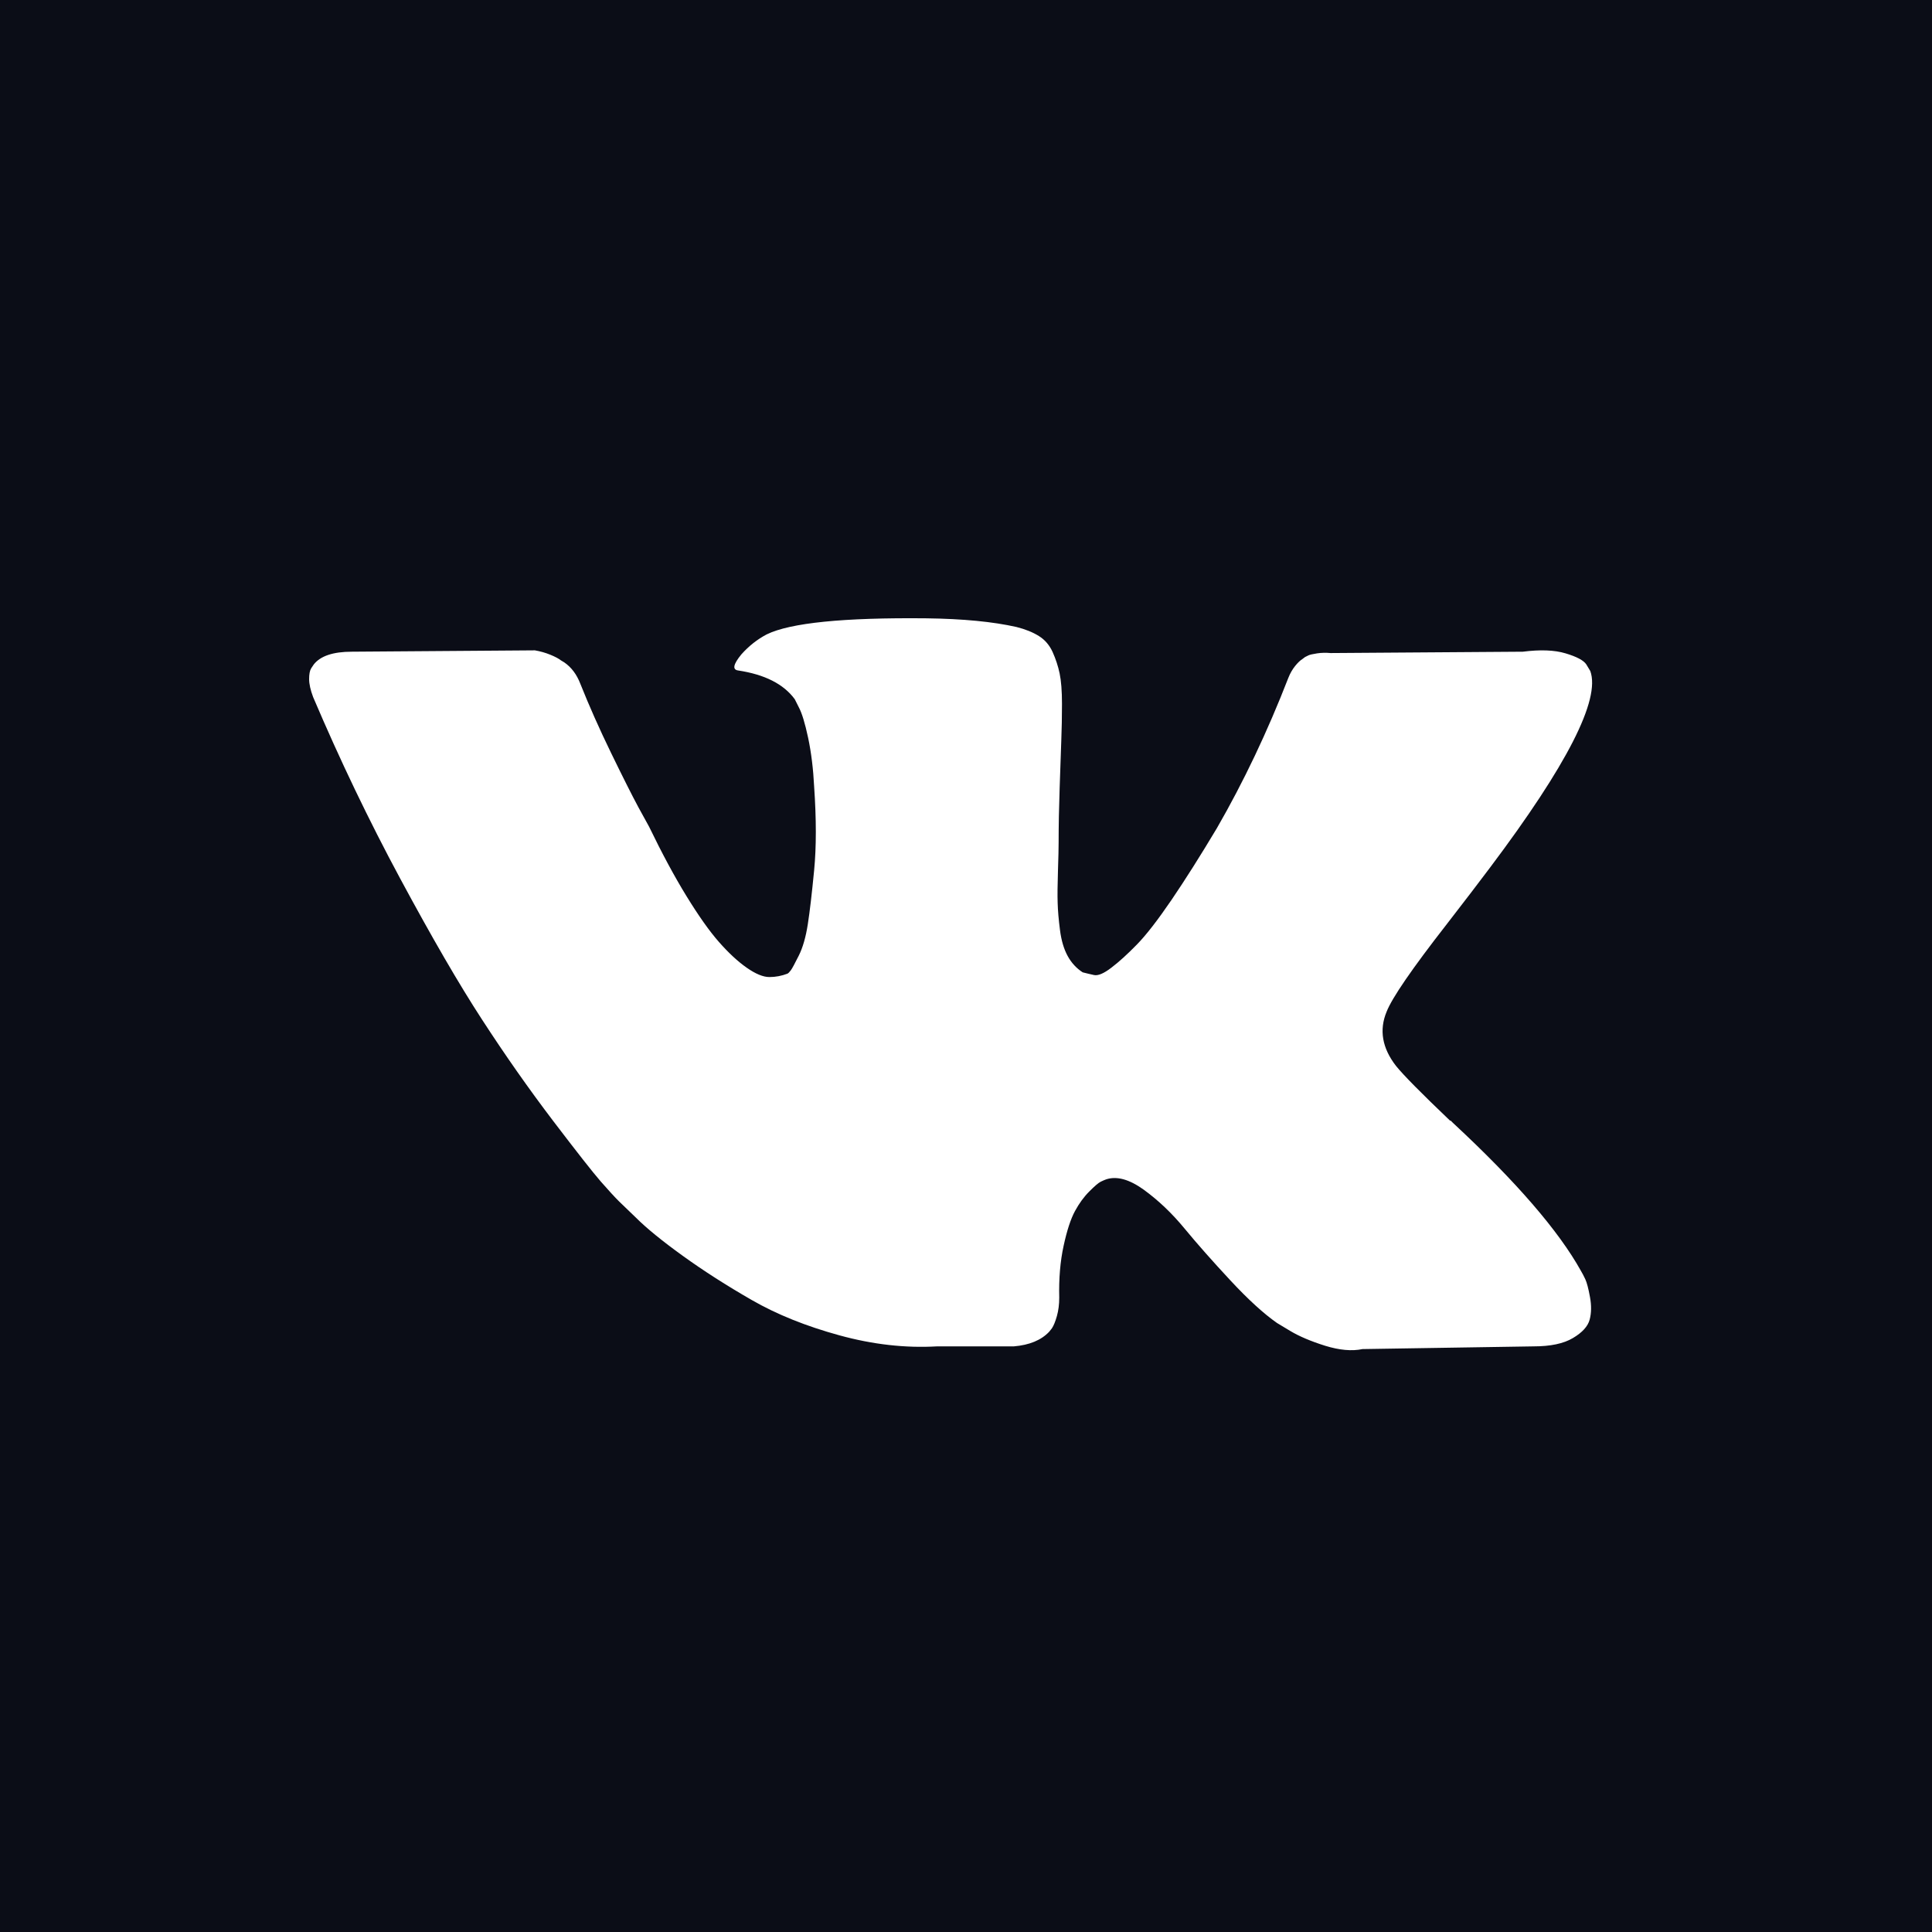 <?xml version="1.0" encoding="UTF-8"?> <svg xmlns="http://www.w3.org/2000/svg" width="50" height="50" viewBox="0 0 50 50" fill="none"> <rect width="50" height="50" fill="#0B0D17"></rect> <path d="M41.028 33.107C40.987 33.021 40.95 32.949 40.915 32.891C40.339 31.854 39.238 30.58 37.613 29.07L37.578 29.036L37.561 29.018L37.544 29.002H37.527C36.789 28.298 36.322 27.826 36.127 27.584C35.77 27.123 35.689 26.656 35.885 26.184C36.024 25.827 36.542 25.072 37.441 23.919C37.913 23.309 38.288 22.819 38.565 22.449C40.558 19.799 41.422 18.105 41.157 17.367L41.053 17.194C40.984 17.09 40.805 16.995 40.517 16.909C40.229 16.822 39.861 16.809 39.411 16.866L34.433 16.901C34.318 16.89 34.202 16.892 34.087 16.909C33.971 16.927 33.897 16.944 33.862 16.961C33.827 16.979 33.799 16.993 33.775 17.004L33.706 17.056C33.649 17.091 33.586 17.151 33.516 17.238C33.447 17.325 33.389 17.425 33.343 17.541C32.802 18.935 32.185 20.232 31.494 21.431C31.067 22.145 30.675 22.765 30.319 23.289C29.961 23.814 29.662 24.2 29.42 24.447C29.178 24.695 28.959 24.894 28.763 25.043C28.567 25.194 28.417 25.256 28.314 25.234C28.21 25.211 28.112 25.188 28.02 25.164C27.859 25.06 27.728 24.919 27.631 24.741C27.533 24.562 27.466 24.337 27.432 24.067C27.397 23.796 27.377 23.562 27.372 23.366C27.365 23.17 27.369 22.894 27.38 22.537C27.392 22.179 27.397 21.938 27.397 21.811C27.397 21.373 27.406 20.898 27.424 20.384C27.441 19.872 27.455 19.465 27.466 19.166C27.478 18.866 27.484 18.549 27.484 18.215C27.484 17.881 27.463 17.619 27.423 17.428C27.383 17.238 27.322 17.054 27.242 16.875C27.161 16.697 27.043 16.558 26.887 16.461C26.731 16.363 26.538 16.285 26.308 16.227C25.697 16.089 24.919 16.014 23.974 16.002C21.831 15.98 20.453 16.119 19.842 16.418C19.6 16.545 19.381 16.717 19.186 16.936C18.978 17.19 18.949 17.329 19.099 17.351C19.791 17.455 20.28 17.703 20.568 18.095L20.672 18.302C20.753 18.452 20.834 18.717 20.915 19.097C20.995 19.477 21.047 19.898 21.07 20.359C21.128 21.2 21.128 21.92 21.07 22.52C21.012 23.12 20.958 23.586 20.906 23.919C20.854 24.254 20.776 24.524 20.672 24.732C20.568 24.94 20.5 25.067 20.465 25.113C20.43 25.159 20.402 25.188 20.378 25.199C20.228 25.256 20.073 25.286 19.912 25.286C19.75 25.286 19.554 25.205 19.323 25.043C19.093 24.882 18.854 24.66 18.606 24.378C18.358 24.096 18.079 23.701 17.767 23.193C17.456 22.687 17.133 22.087 16.799 21.396L16.523 20.894C16.35 20.572 16.114 20.102 15.814 19.485C15.514 18.869 15.249 18.273 15.019 17.696C14.926 17.454 14.788 17.27 14.604 17.143L14.518 17.091C14.46 17.045 14.368 16.996 14.241 16.944C14.113 16.892 13.982 16.855 13.843 16.831L9.106 16.866C8.622 16.866 8.294 16.976 8.121 17.195L8.052 17.298C8.017 17.356 8 17.449 8 17.575C8 17.702 8.035 17.858 8.104 18.041C8.796 19.667 9.548 21.234 10.36 22.743C11.173 24.253 11.878 25.47 12.478 26.391C13.077 27.314 13.688 28.183 14.31 29.002C14.933 29.82 15.345 30.344 15.546 30.575C15.748 30.805 15.906 30.978 16.022 31.093L16.454 31.509C16.73 31.785 17.137 32.117 17.672 32.502C18.208 32.889 18.802 33.269 19.453 33.643C20.104 34.018 20.862 34.322 21.726 34.559C22.59 34.796 23.432 34.891 24.25 34.844H26.238C26.641 34.81 26.947 34.684 27.154 34.464L27.223 34.377C27.269 34.309 27.312 34.202 27.353 34.058C27.393 33.914 27.413 33.755 27.413 33.583C27.401 33.087 27.439 32.64 27.526 32.243C27.612 31.845 27.71 31.546 27.82 31.343C27.929 31.142 28.053 30.972 28.192 30.834C28.33 30.695 28.427 30.612 28.486 30.583C28.543 30.555 28.59 30.535 28.624 30.523C28.9 30.43 29.226 30.52 29.601 30.79C29.975 31.062 30.327 31.395 30.655 31.793C30.983 32.191 31.378 32.637 31.839 33.133C32.3 33.629 32.703 33.997 33.049 34.239L33.395 34.447C33.626 34.585 33.925 34.712 34.294 34.828C34.663 34.942 34.986 34.972 35.262 34.914L39.688 34.844C40.126 34.844 40.466 34.773 40.708 34.628C40.95 34.485 41.094 34.325 41.14 34.153C41.186 33.98 41.189 33.785 41.148 33.565C41.108 33.346 41.068 33.194 41.028 33.107Z" fill="white"></path> </svg> 